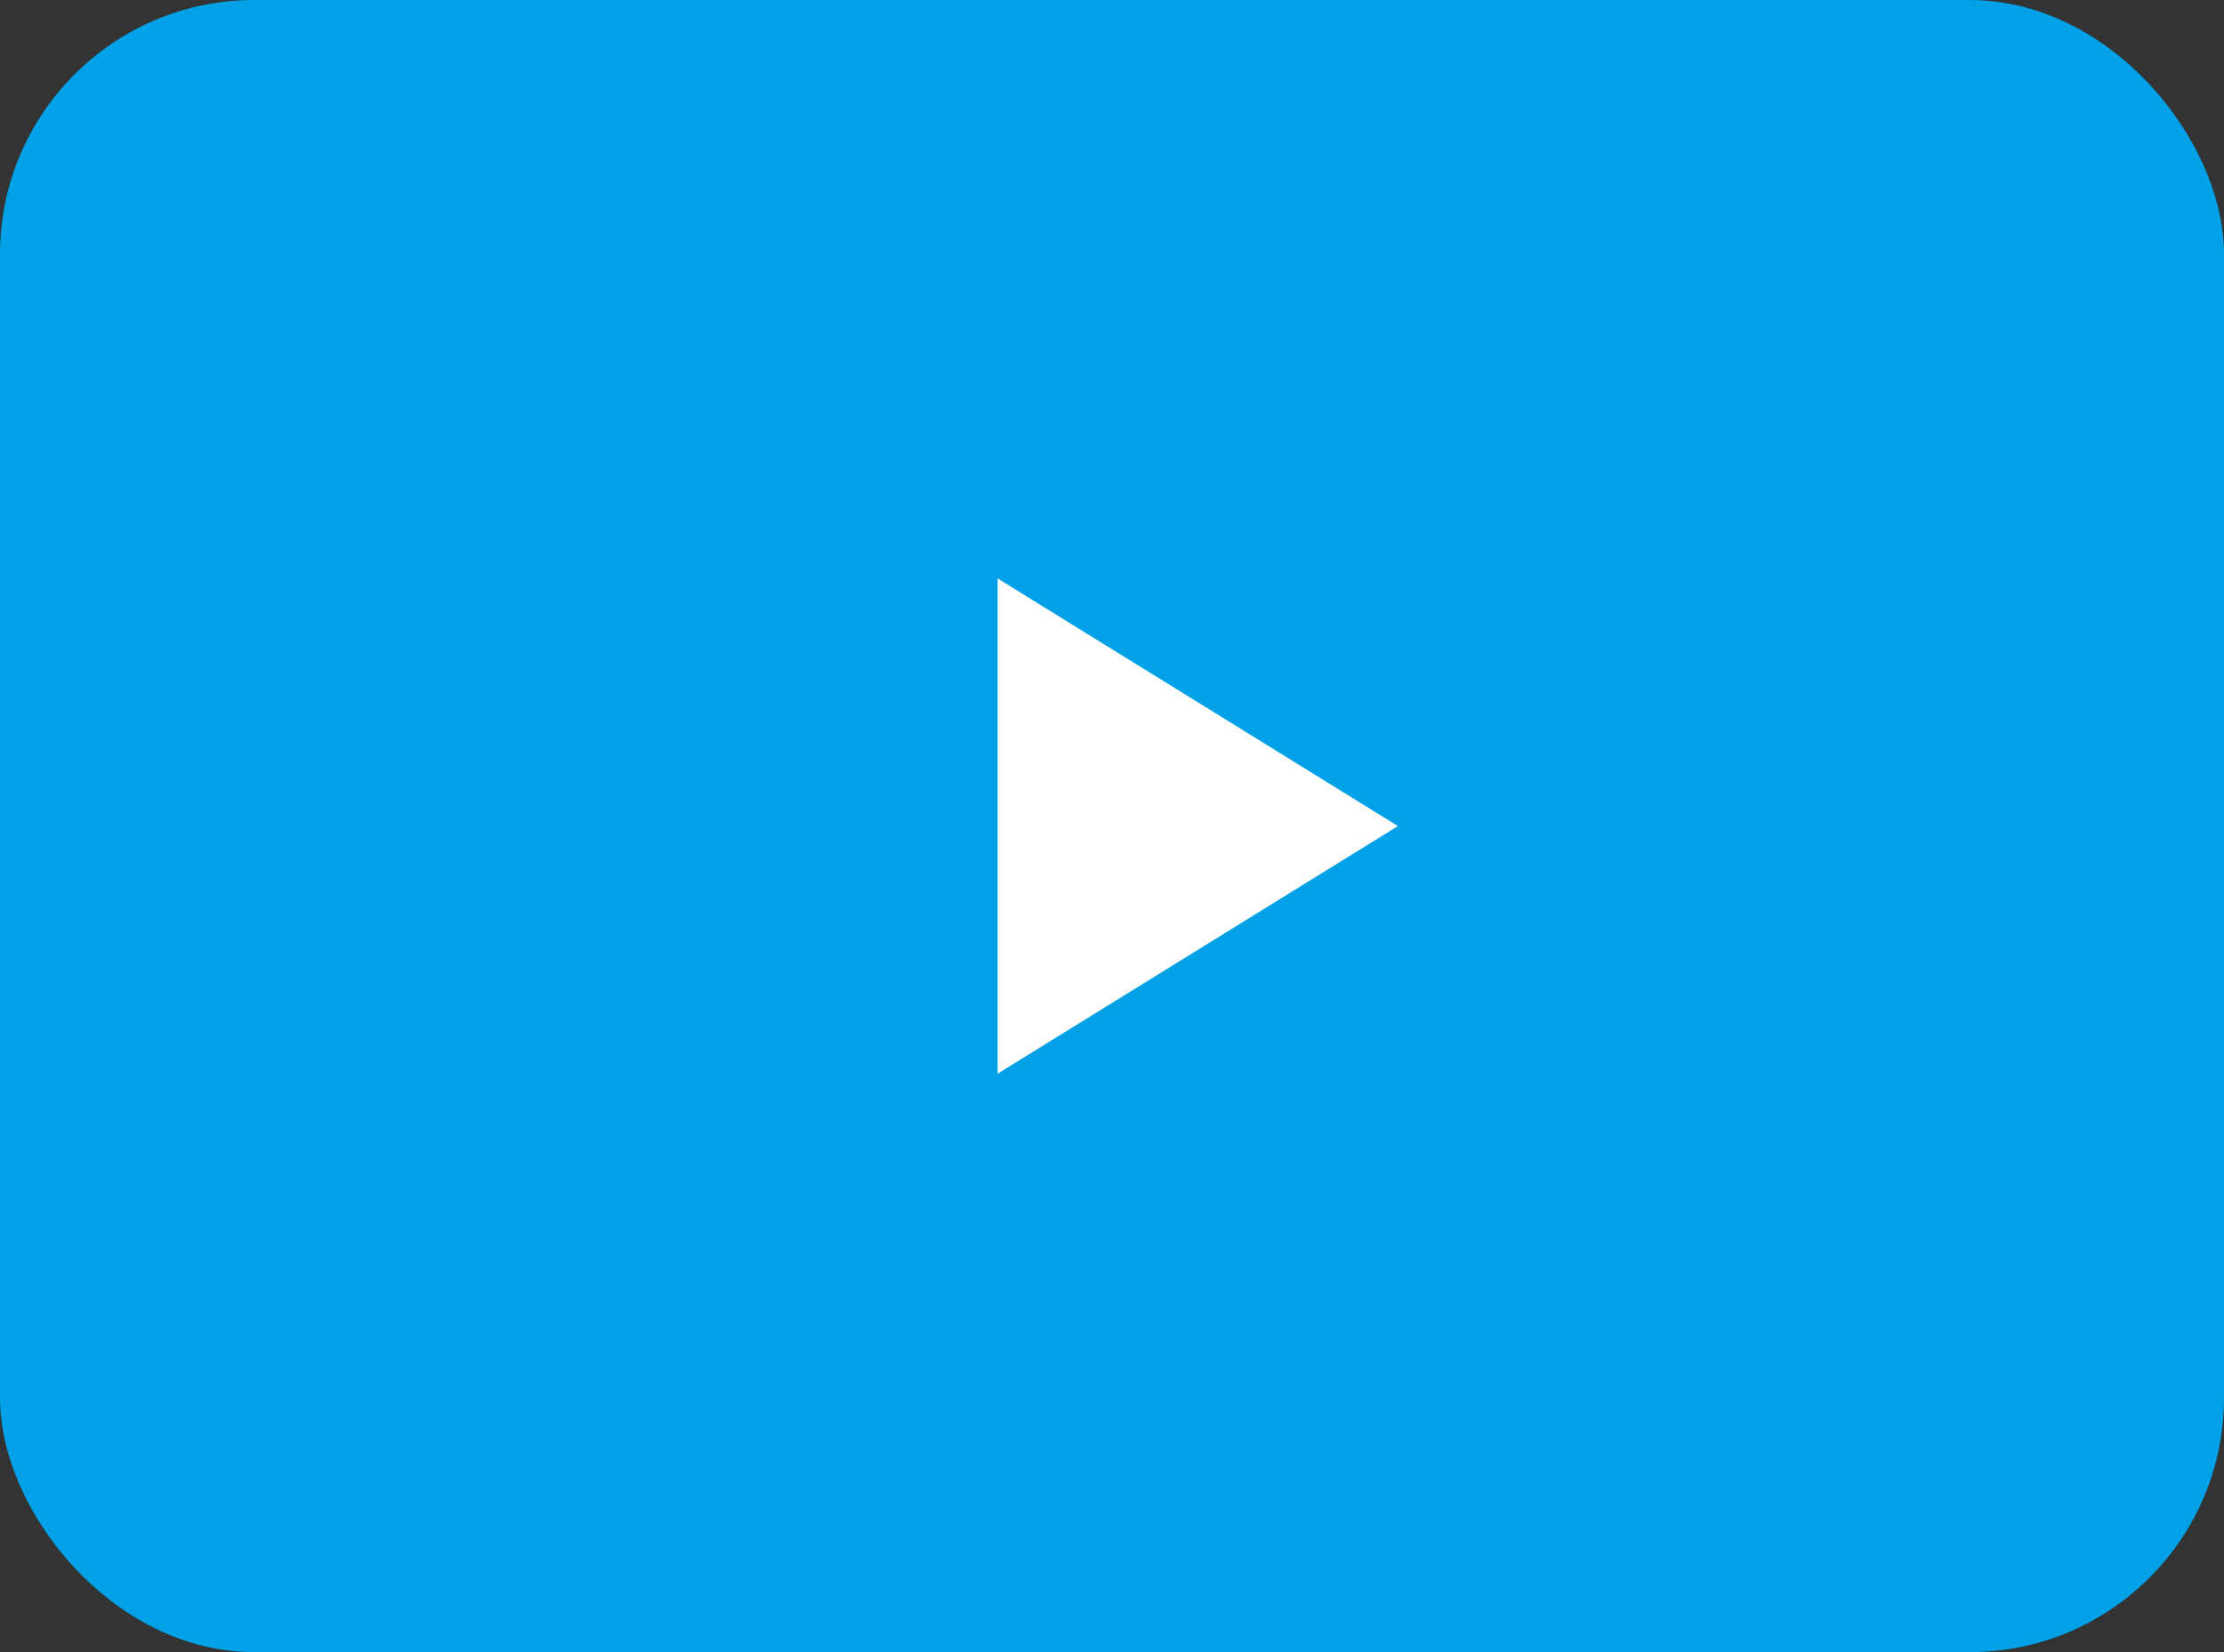 <?xml version="1.0" encoding="UTF-8"?> <svg xmlns="http://www.w3.org/2000/svg" width="70" height="52" viewBox="0 0 70 52" fill="none"><rect x="0" y="0" width="70" height="52" fill="#333333" stroke="none"/><rect width="70" height="52" rx="8" fill="#00A1E7"></rect><path d="M44 26L31.4 33.794V18.206L44 26Z" fill="white"></path></svg> 
